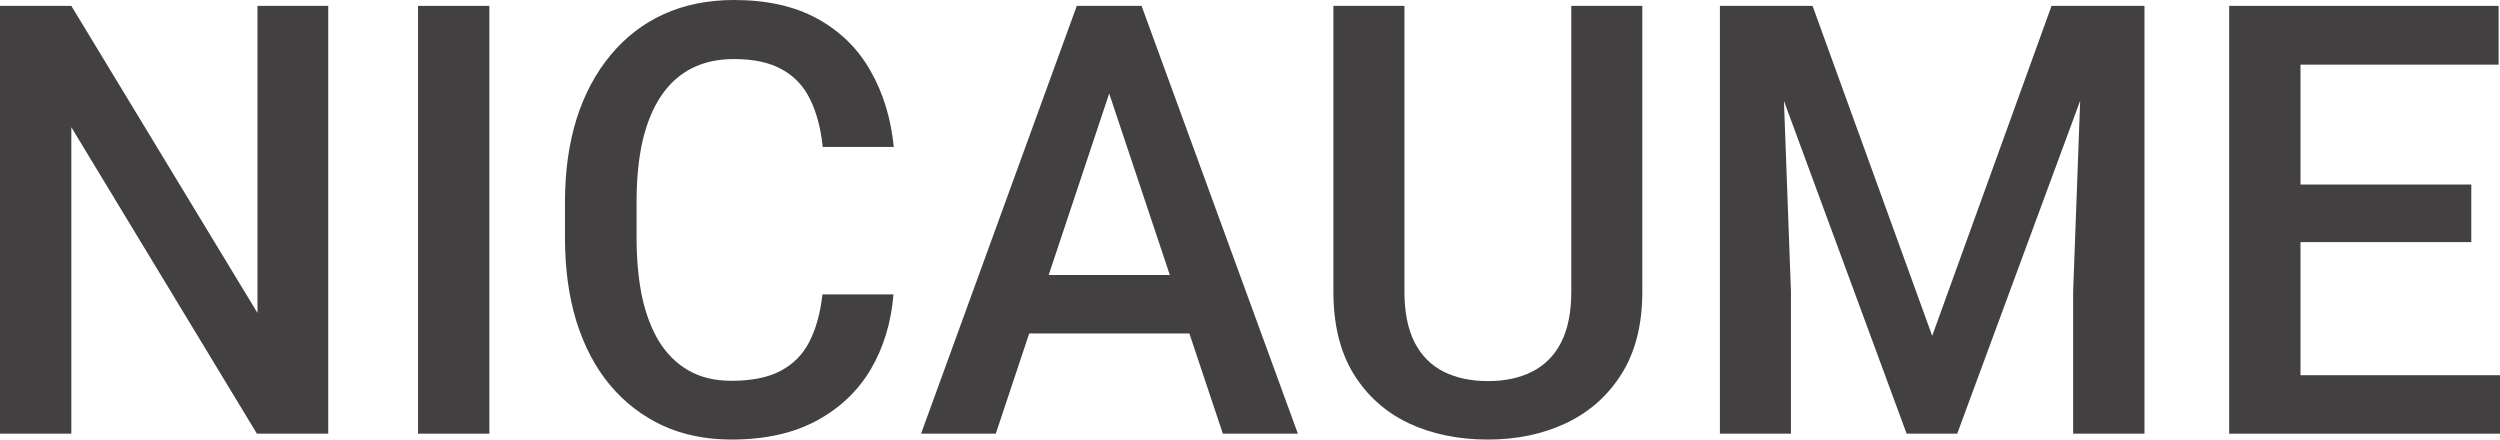 <svg width="182" height="32" viewBox="0 0 182 32" fill="none" xmlns="http://www.w3.org/2000/svg">
<path d="M23.896 0.428V31.572H18.703L5.193 9.262V31.572H0V0.428H5.193L18.744 22.781V0.428H23.896Z" fill="#434041"/>
<path d="M35.626 0.428V31.572H30.433V0.428H35.626Z" fill="#434041"/>
<path d="M59.874 21.433H65.046C64.88 23.472 64.329 25.291 63.391 26.888C62.453 28.471 61.136 29.718 59.439 30.631C57.743 31.544 55.681 32 53.253 32C51.391 32 49.715 31.658 48.226 30.973C46.736 30.274 45.46 29.291 44.398 28.021C43.336 26.738 42.523 25.191 41.957 23.38C41.405 21.569 41.13 19.544 41.13 17.305V14.717C41.13 12.478 41.412 10.453 41.978 8.642C42.557 6.831 43.385 5.283 44.46 4C45.536 2.702 46.826 1.711 48.329 1.027C49.846 0.342 51.55 0 53.439 0C55.839 0 57.867 0.456 59.522 1.369C61.177 2.282 62.46 3.544 63.37 5.155C64.294 6.766 64.86 8.613 65.067 10.695H59.894C59.756 9.355 59.453 8.207 58.984 7.251C58.529 6.296 57.853 5.569 56.956 5.07C56.06 4.556 54.888 4.299 53.439 4.299C52.253 4.299 51.219 4.528 50.336 4.984C49.453 5.44 48.715 6.111 48.122 6.995C47.529 7.879 47.081 8.97 46.778 10.267C46.488 11.551 46.343 13.02 46.343 14.674V17.305C46.343 18.873 46.474 20.299 46.736 21.583C47.012 22.852 47.426 23.943 47.977 24.856C48.543 25.768 49.26 26.474 50.129 26.973C50.998 27.472 52.039 27.722 53.253 27.722C54.729 27.722 55.922 27.48 56.832 26.995C57.756 26.51 58.453 25.804 58.922 24.877C59.405 23.936 59.722 22.788 59.874 21.433Z" fill="#434041"/>
<path d="M81.493 4.578L72.494 31.572H67.053L78.39 0.428H81.866L81.493 4.578ZM89.024 31.572L80.004 4.578L79.611 0.428H83.107L94.486 31.572H89.024ZM88.59 20.021V24.278H72.204V20.021H88.59Z" fill="#434041"/>
<path d="M114.389 0.428H119.561V21.241C119.561 23.608 119.064 25.59 118.071 27.187C117.078 28.784 115.727 29.989 114.016 30.802C112.32 31.601 110.423 32 108.327 32C106.161 32 104.231 31.601 102.534 30.802C100.838 29.989 99.5 28.784 98.52 27.187C97.555 25.59 97.072 23.608 97.072 21.241V0.428H102.244V21.241C102.244 22.738 102.493 23.971 102.989 24.941C103.486 25.897 104.189 26.602 105.099 27.059C106.01 27.515 107.086 27.743 108.327 27.743C109.568 27.743 110.637 27.515 111.534 27.059C112.444 26.602 113.147 25.897 113.644 24.941C114.141 23.971 114.389 22.738 114.389 21.241V0.428Z" fill="#434041"/>
<path d="M127.319 0.428H131.954L140.664 24.449L149.353 0.428H153.987L142.484 31.572H138.802L127.319 0.428ZM125.209 0.428H129.616L130.381 21.219V31.572H125.209V0.428ZM151.691 0.428H156.118V31.572H150.925V21.219L151.691 0.428Z" fill="#434041"/>
<path d="M182 27.316V31.572H166.008V27.316H182ZM167.476 0.428V31.572H162.284V0.428H167.476ZM179.91 13.433V17.626H166.008V13.433H179.91ZM181.897 0.428V4.706H166.008V0.428H181.897Z" fill="#434041"/>
</svg>
